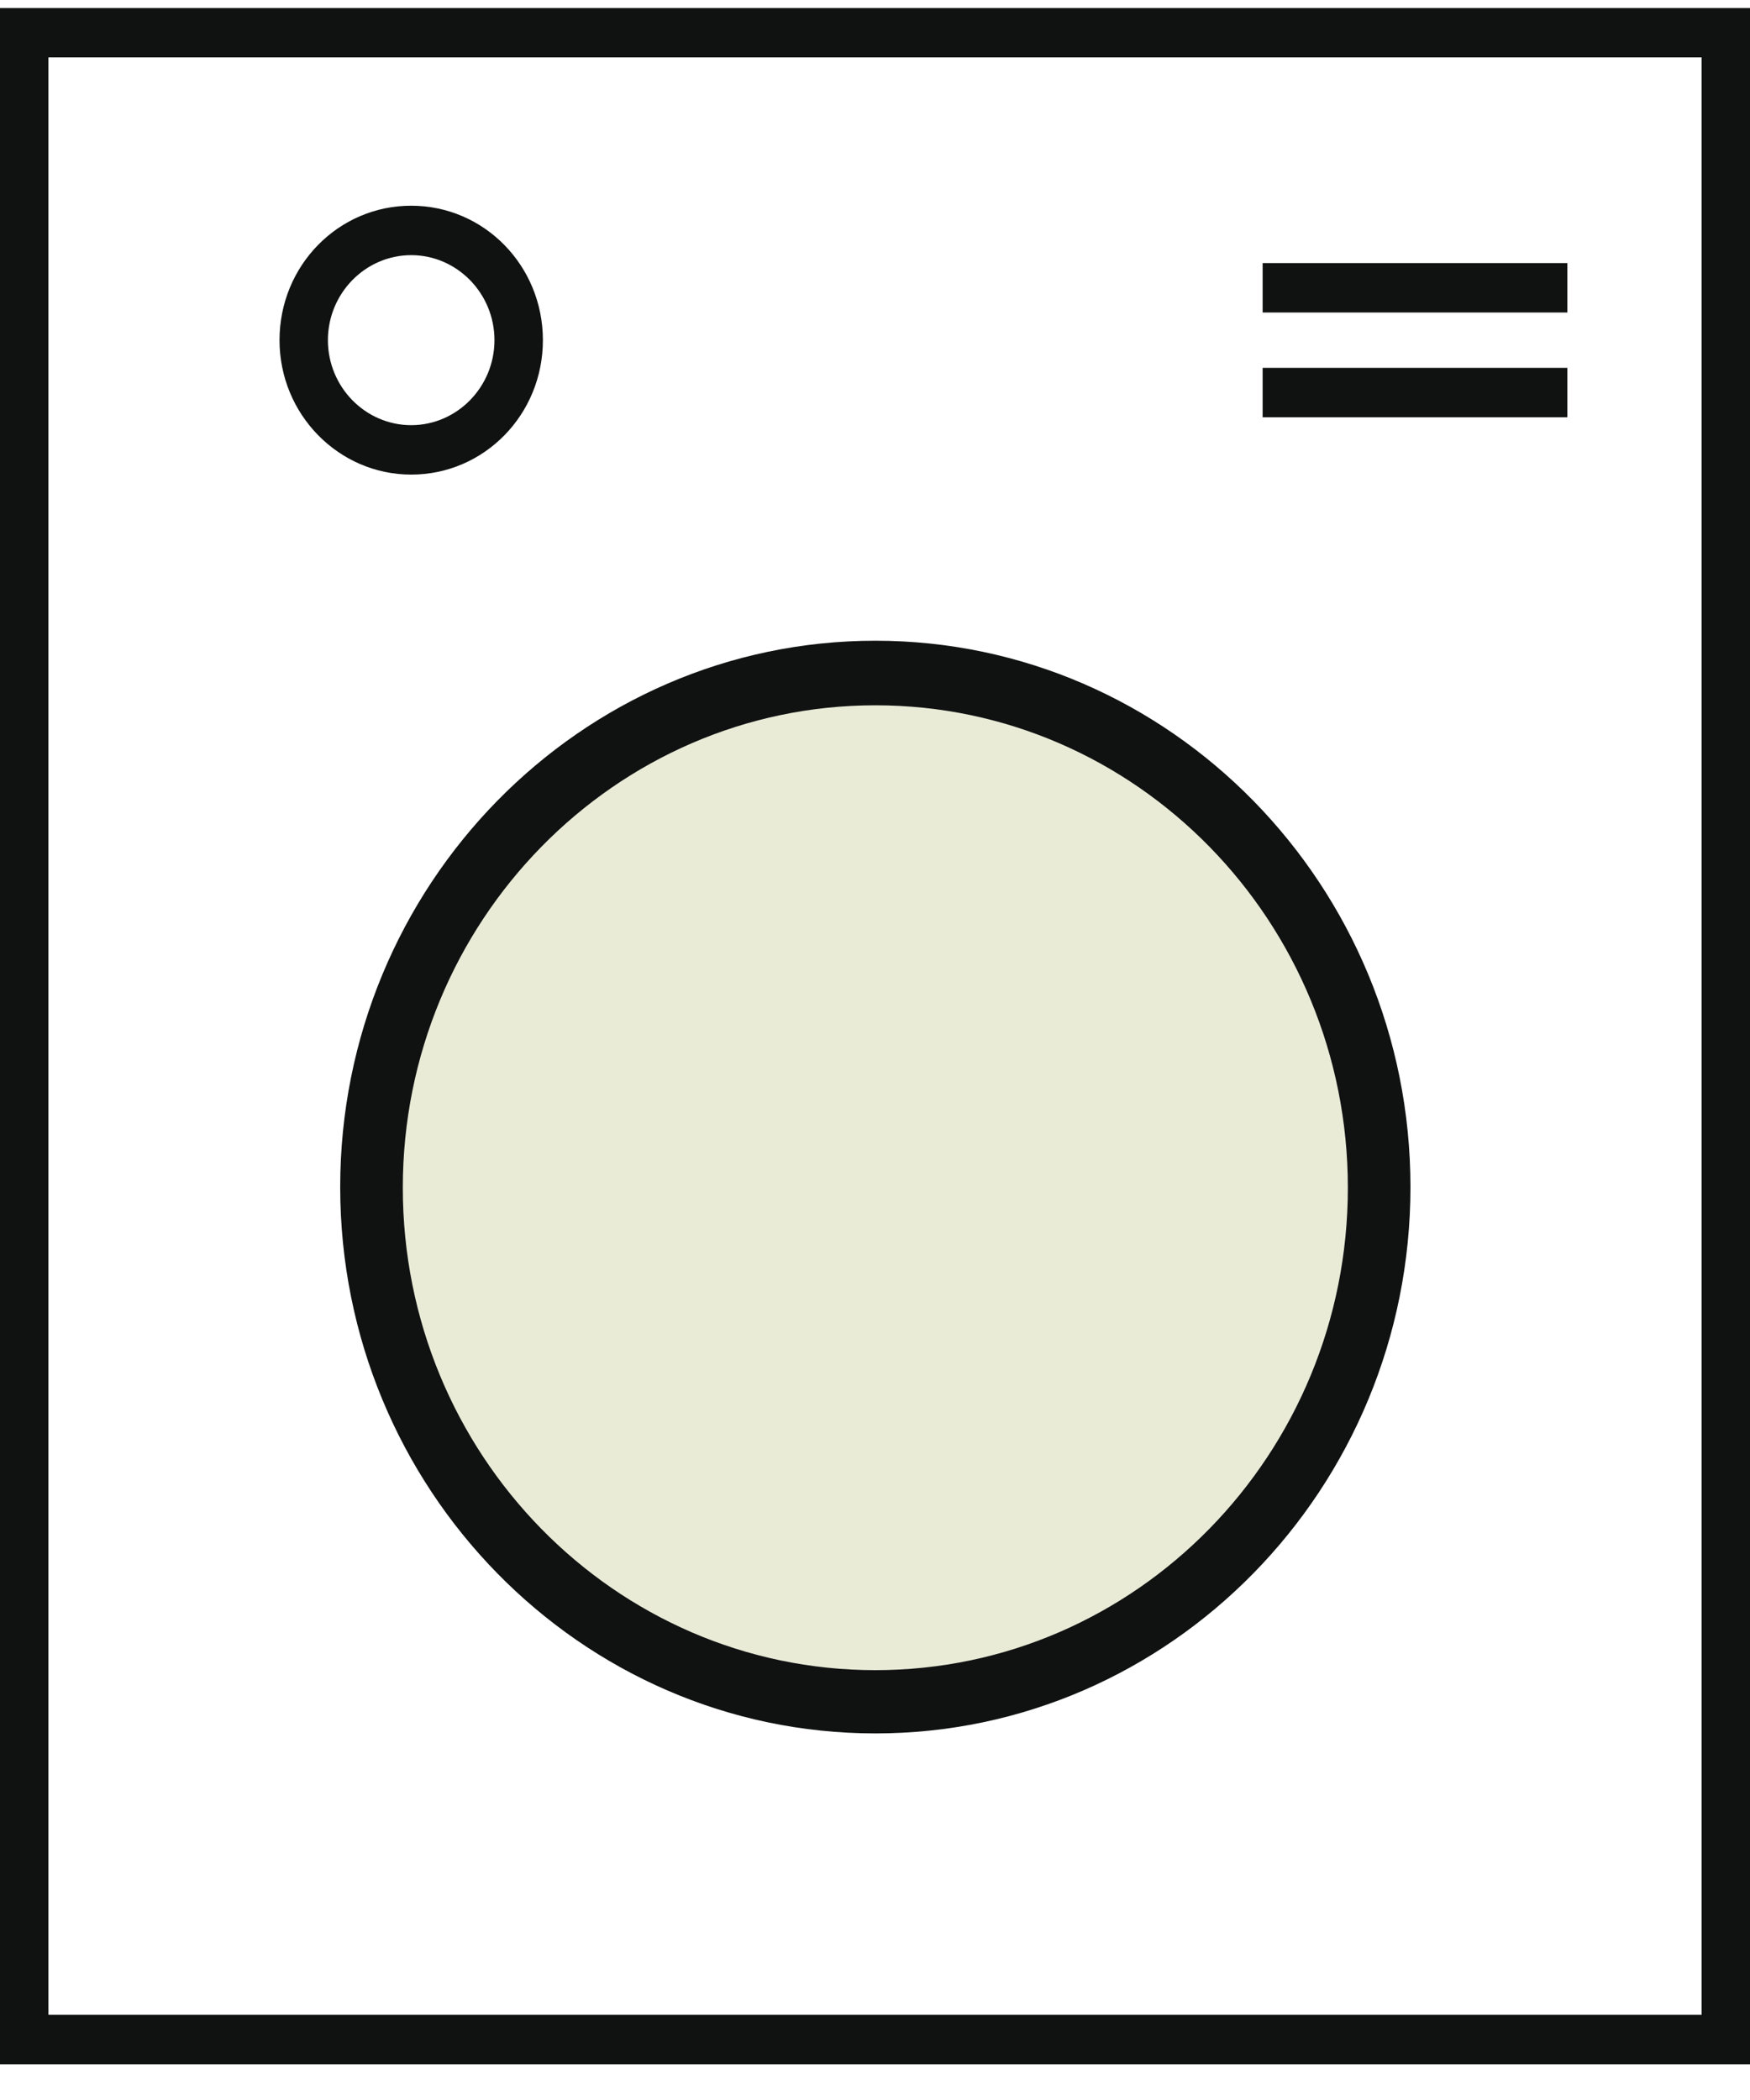 <?xml version="1.0" encoding="UTF-8"?> <svg xmlns="http://www.w3.org/2000/svg" width="40" height="48" viewBox="0 0 40 48" fill="none"><g id="MENU" clip-path="url(#clip0_881_4801)"><path id="Vector" d="M40 47.183H0V0.183H40V47.183ZM1.107 46.053H38.893V1.312H1.107V46.053Z" fill="#101212"></path><path id="Vector_2" d="M9.399 10.848C7.746 10.848 6.389 9.477 6.389 7.775C6.389 6.073 7.731 4.702 9.399 4.702C11.066 4.702 12.409 6.073 12.409 7.775C12.409 9.477 11.066 10.848 9.399 10.848ZM9.399 5.832C8.351 5.832 7.495 6.706 7.495 7.775C7.495 8.845 8.351 9.718 9.399 9.718C10.446 9.718 11.302 8.845 11.302 7.775C11.302 6.706 10.446 5.832 9.399 5.832Z" fill="#101212"></path><g id="Group"><path id="Vector_3" d="M35.825 6.013H28.86V7.143H35.825V6.013Z" fill="#101212"></path><path id="Vector_4" d="M35.825 8.408H28.86V9.538H35.825V8.408Z" fill="#101212"></path></g><g id="Group_2"><path id="Vector_5" d="M20.008 38.883C26.364 38.883 31.516 33.622 31.516 27.133C31.516 20.643 26.364 15.383 20.008 15.383C13.652 15.383 8.499 20.643 8.499 27.133C8.499 33.622 13.652 38.883 20.008 38.883Z" fill="#E9EBD7"></path><path id="Vector_6" d="M20.008 39.621C13.265 39.621 7.776 34.017 7.776 27.133C7.776 20.248 13.265 14.645 20.008 14.645C26.75 14.645 32.239 20.248 32.239 27.133C32.239 34.017 26.75 39.621 20.008 39.621ZM20.008 16.121C14.061 16.121 9.207 21.062 9.207 27.148C9.207 33.234 14.047 38.175 20.008 38.175C25.968 38.175 30.808 33.234 30.808 27.148C30.808 21.062 25.968 16.121 20.008 16.121Z" fill="#101212"></path></g></g><defs><clipPath id="clip0_881_4801"><rect width="40" height="47" fill="white" transform="translate(0 0.183)"></rect></clipPath></defs></svg> 